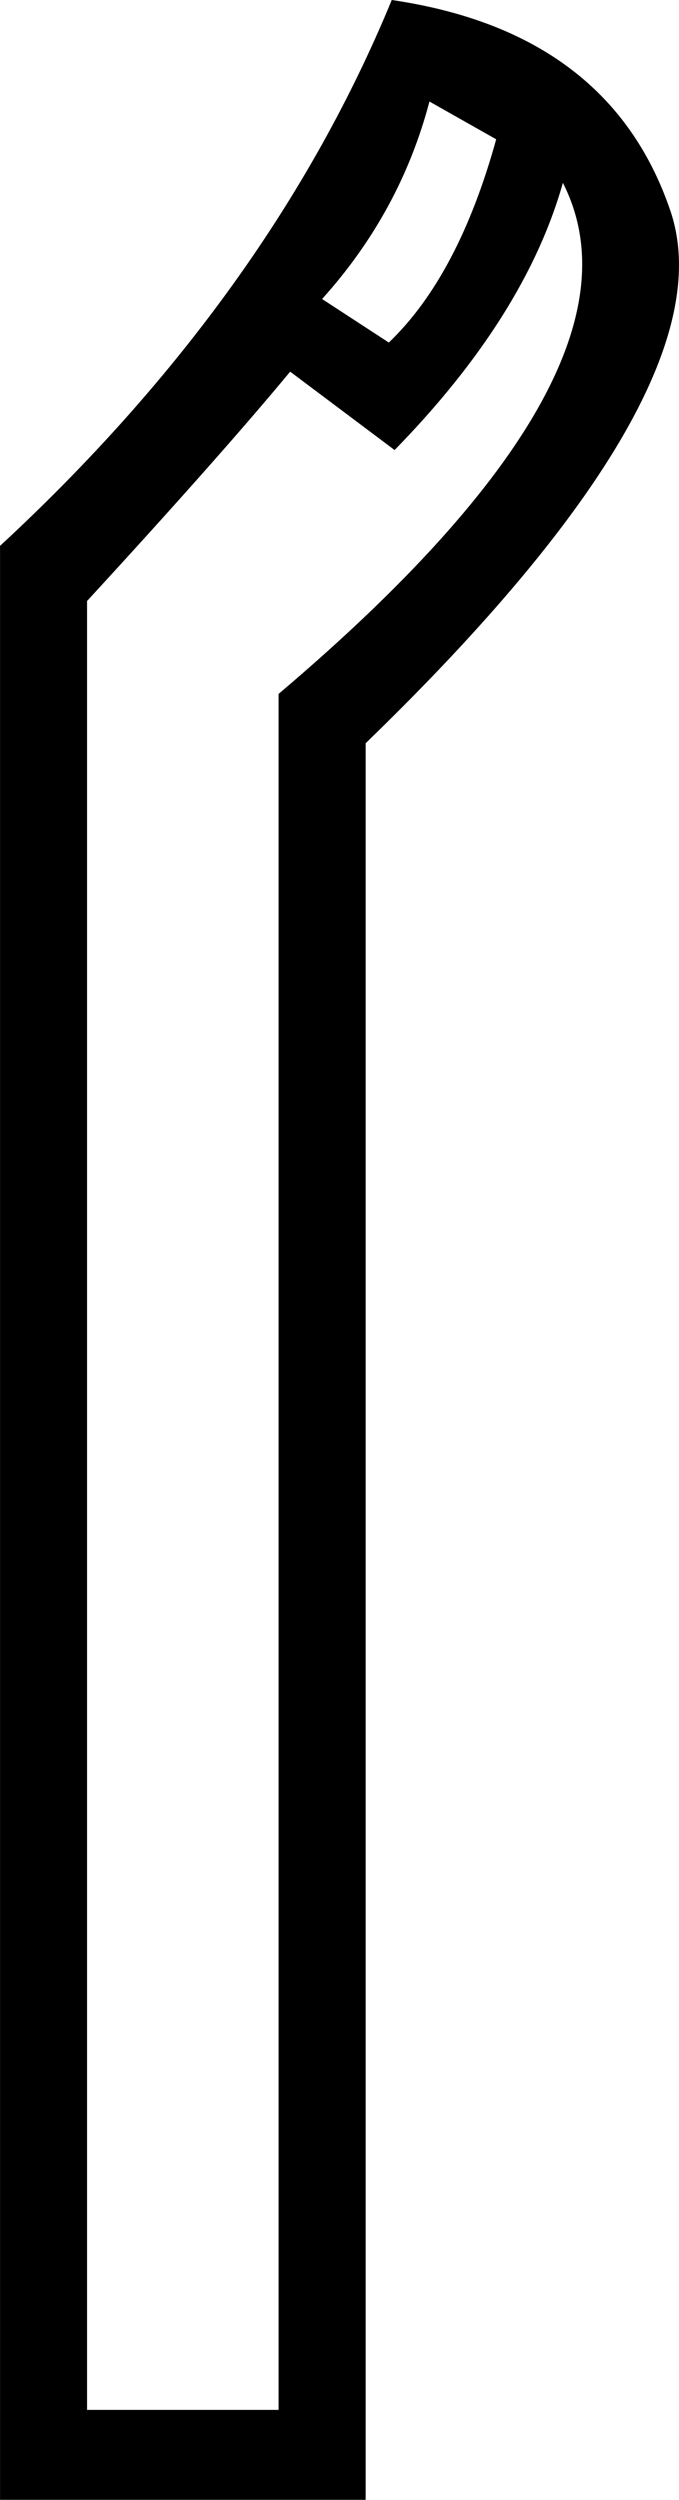 <?xml version="1.0" encoding="UTF-8"?>
<svg id="a" data-name="Ebene 1" xmlns="http://www.w3.org/2000/svg" width="3.452mm" height="12.7mm" viewBox="0 0 9.784 36">
  <path d="M6.188,1.463c-.279,1.059-.794,2.007-1.547,2.843l.962,.627c.669-.641,1.185-1.617,1.547-2.927l-.962-.544Zm1.923,1.171c-.362,1.282-1.171,2.564-2.425,3.847l-1.505-1.129c-.669,.808-1.645,1.909-2.927,3.303v26.049h2.76V9.993c3.652-3.094,5.017-5.547,4.098-7.359ZM5.645,0c2.091,.307,3.429,1.317,4.014,3.031,.585,1.714-.878,4.272-4.39,7.672v25.296H0V7.861C2.592,5.463,4.474,2.843,5.645,0Z"/>
</svg>
